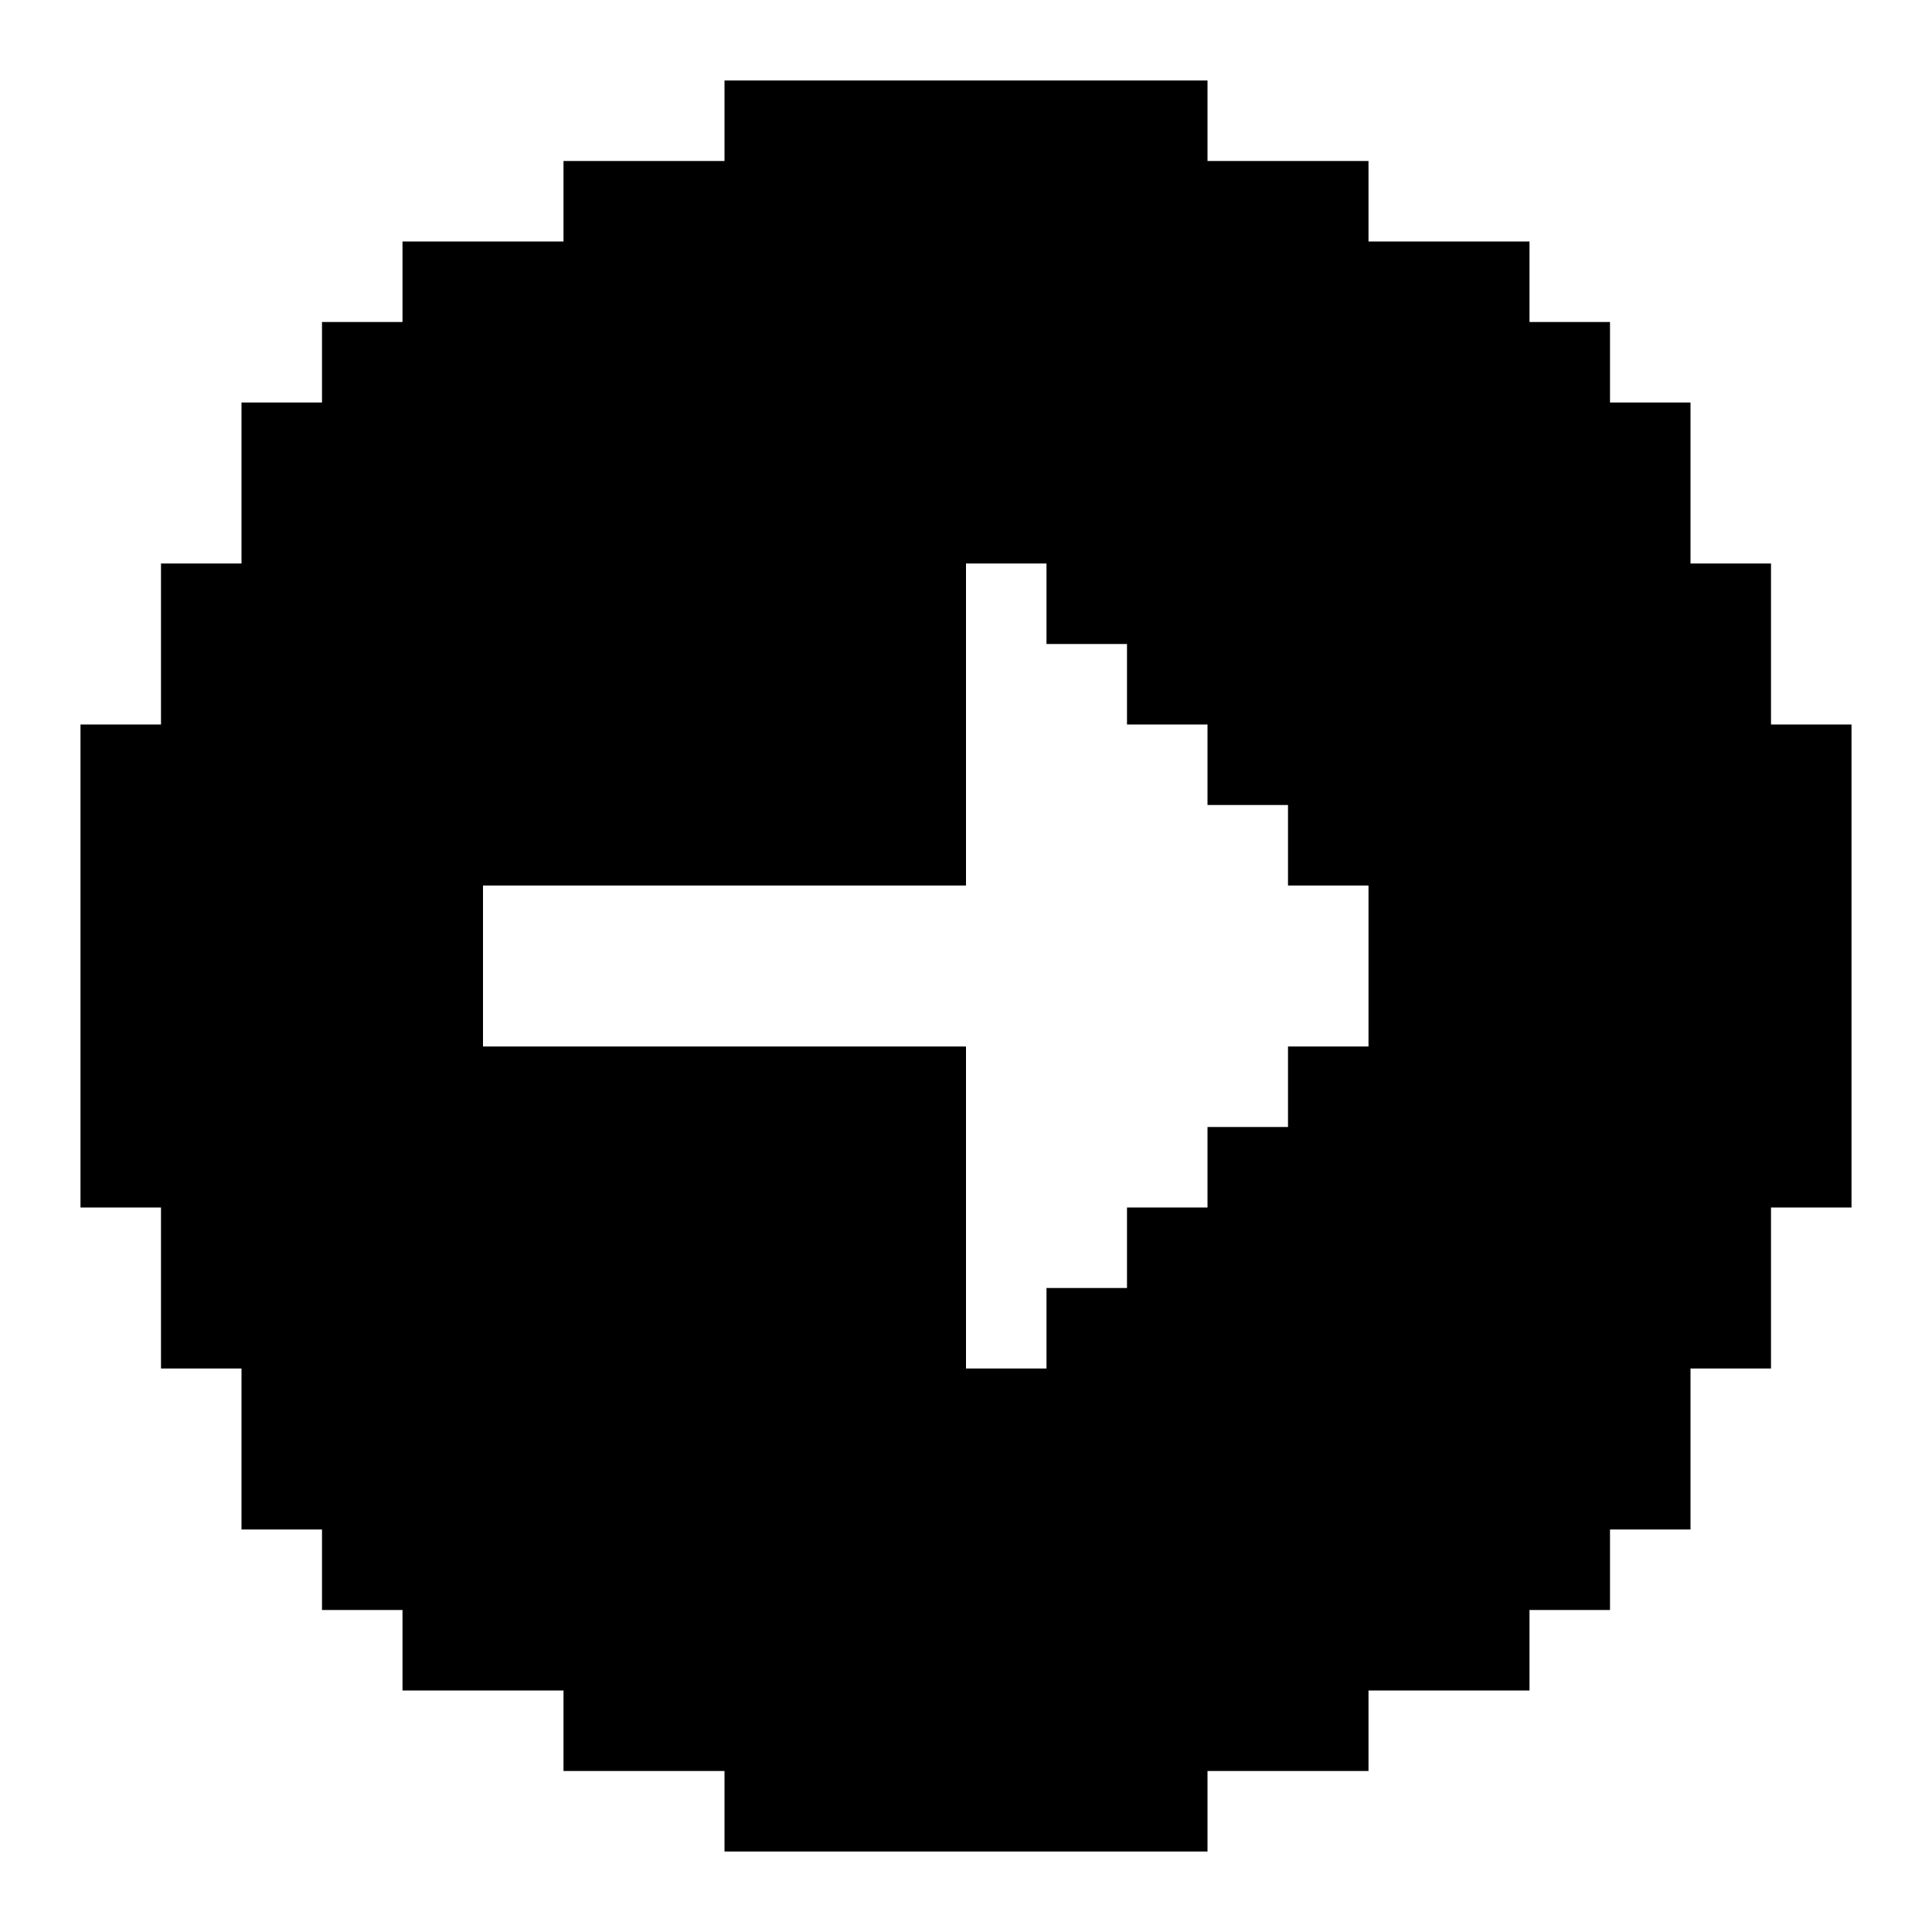 <?xml version="1.0" encoding="UTF-8"?><svg id="_24px_Grid_copy_60" xmlns="http://www.w3.org/2000/svg" viewBox="0 0 24 24"><path d="m22,9v-2h-1v-2h-1v-1h-1v-1h-2v-1h-2v-1h-6v1h-2v1h-2v1h-1v1h-1v2h-1v2h-1v6h1v2h1v2h1v1h1v1h2v1h2v1h6v-1h2v-1h2v-1h1v-1h1v-2h1v-2h1v-6h-1Zm-6,5h-1v1h-1v1h-1v1h-1v-4h-6v-2h6v-4h1v1h1v1h1v1h1v1h1v2h-1v1Z"/></svg>